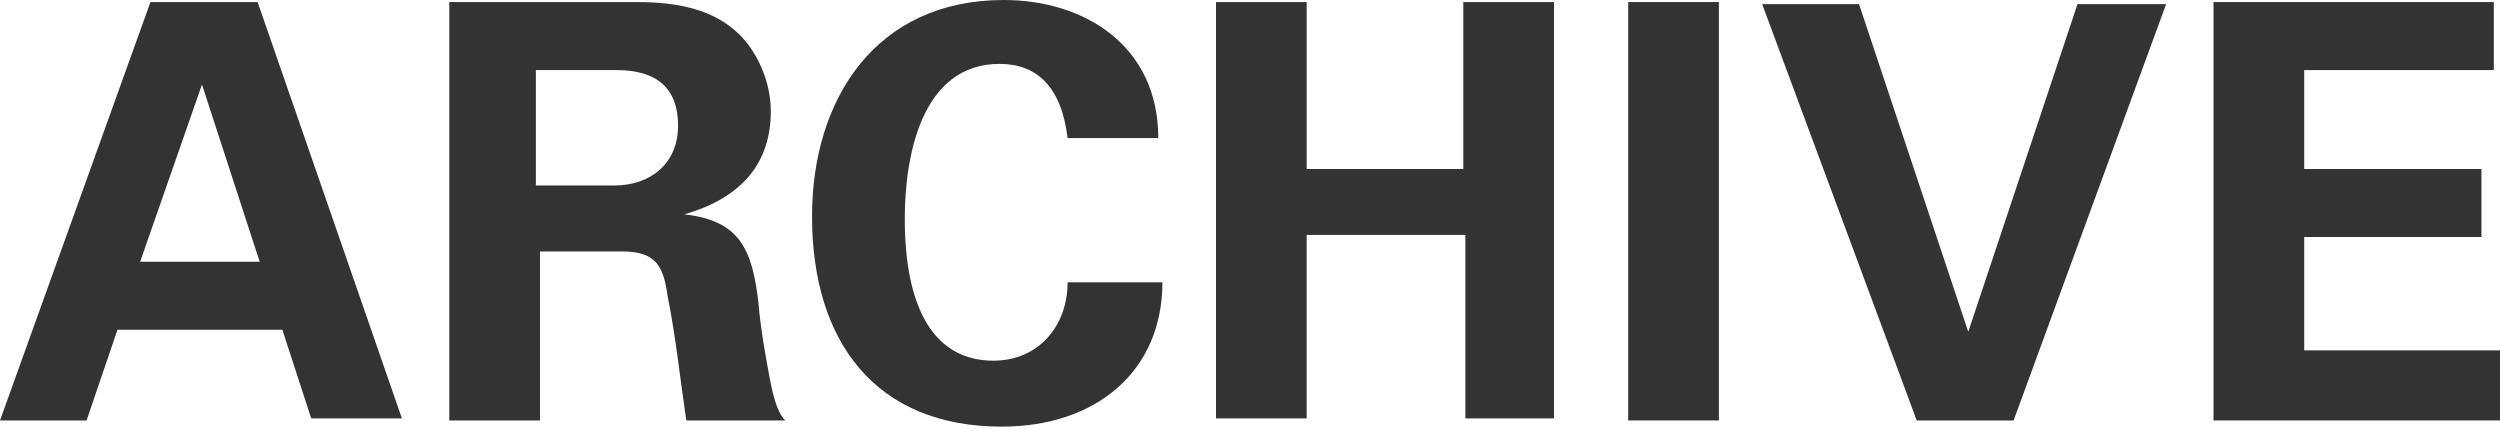 <!-- Generator: Adobe Illustrator 25.0.0, SVG Export Plug-In  -->
<svg version="1.1" xmlns="http://www.w3.org/2000/svg" xmlns:xlink="http://www.w3.org/1999/xlink" x="0px" y="0px" width="121.3px"
	 height="20.8px" viewBox="0 0 121.3 20.8" style="overflow:visible;enable-background:new 0 0 121.3 20.8;" xml:space="preserve">
<style type="text/css">
	.st0{fill:#333333;}
</style>
<defs>
</defs>
<g>
	<g>
		<path class="st0" d="M12.5,0.1l7,20.2h-4.4L13.7,16h-8l-1.5,4.4H0L7.3,0.1H12.5z M6.8,12.7h5.8L9.8,4.1L6.8,12.7z"/>
		<path class="st0" d="M30.9,0.1c2.1,0,3.8,0.4,5,1.6c0.8,0.8,1.5,2.2,1.5,3.7c0,2.5-1.4,4.2-4.2,5c2.7,0.3,3.3,1.7,3.6,4.3
			c0.1,1.2,0.3,2.3,0.5,3.4c0.2,1.1,0.4,1.9,0.8,2.3h-4.8c-0.3-2-0.5-4-0.9-6c-0.2-1.4-0.5-2.2-2.2-2.2h-4v8.2h-4.4V0.1H30.9z
			 M29.8,9c1.8,0,3.1-1.1,3.1-2.9c0-1.8-1-2.7-3-2.7H26V9H29.8z"/>
		<path class="st0" d="M56.2,6.7h-4.4c-0.3-2.5-1.5-3.6-3.3-3.6c-3.8,0-4.6,4.5-4.6,7.5c0,4.5,1.5,6.9,4.3,6.9
			c2.2,0,3.6-1.7,3.6-3.8h4.6c0,4.3-3.2,7-7.8,7c-6.1,0-9.2-4.1-9.2-10.2C39.4,4.8,42.5,0,48.7,0C52.6,0,56.2,2.2,56.2,6.7z"/>
		<path class="st0" d="M63.4,0.1v8.1H71V0.1h4.4v20.2h-4.3v-8.9h-7.7v8.9H59V0.1H63.4z"/>
		<path class="st0" d="M83.4,0.1v20.3H79V0.1H83.4z"/>
		<path class="st0" d="M90.2,0.2l5.3,15.9l5.3-15.9h4.3l-7.4,20.2h-4.7L85.5,0.2H90.2z"/>
		<path class="st0" d="M121,0.1v3.3h-9.2v4.8h8.6v3.3h-8.6V17h9.5v3.4h-13.9V0.1H121z"/>
	</g>
</g>
</svg>
